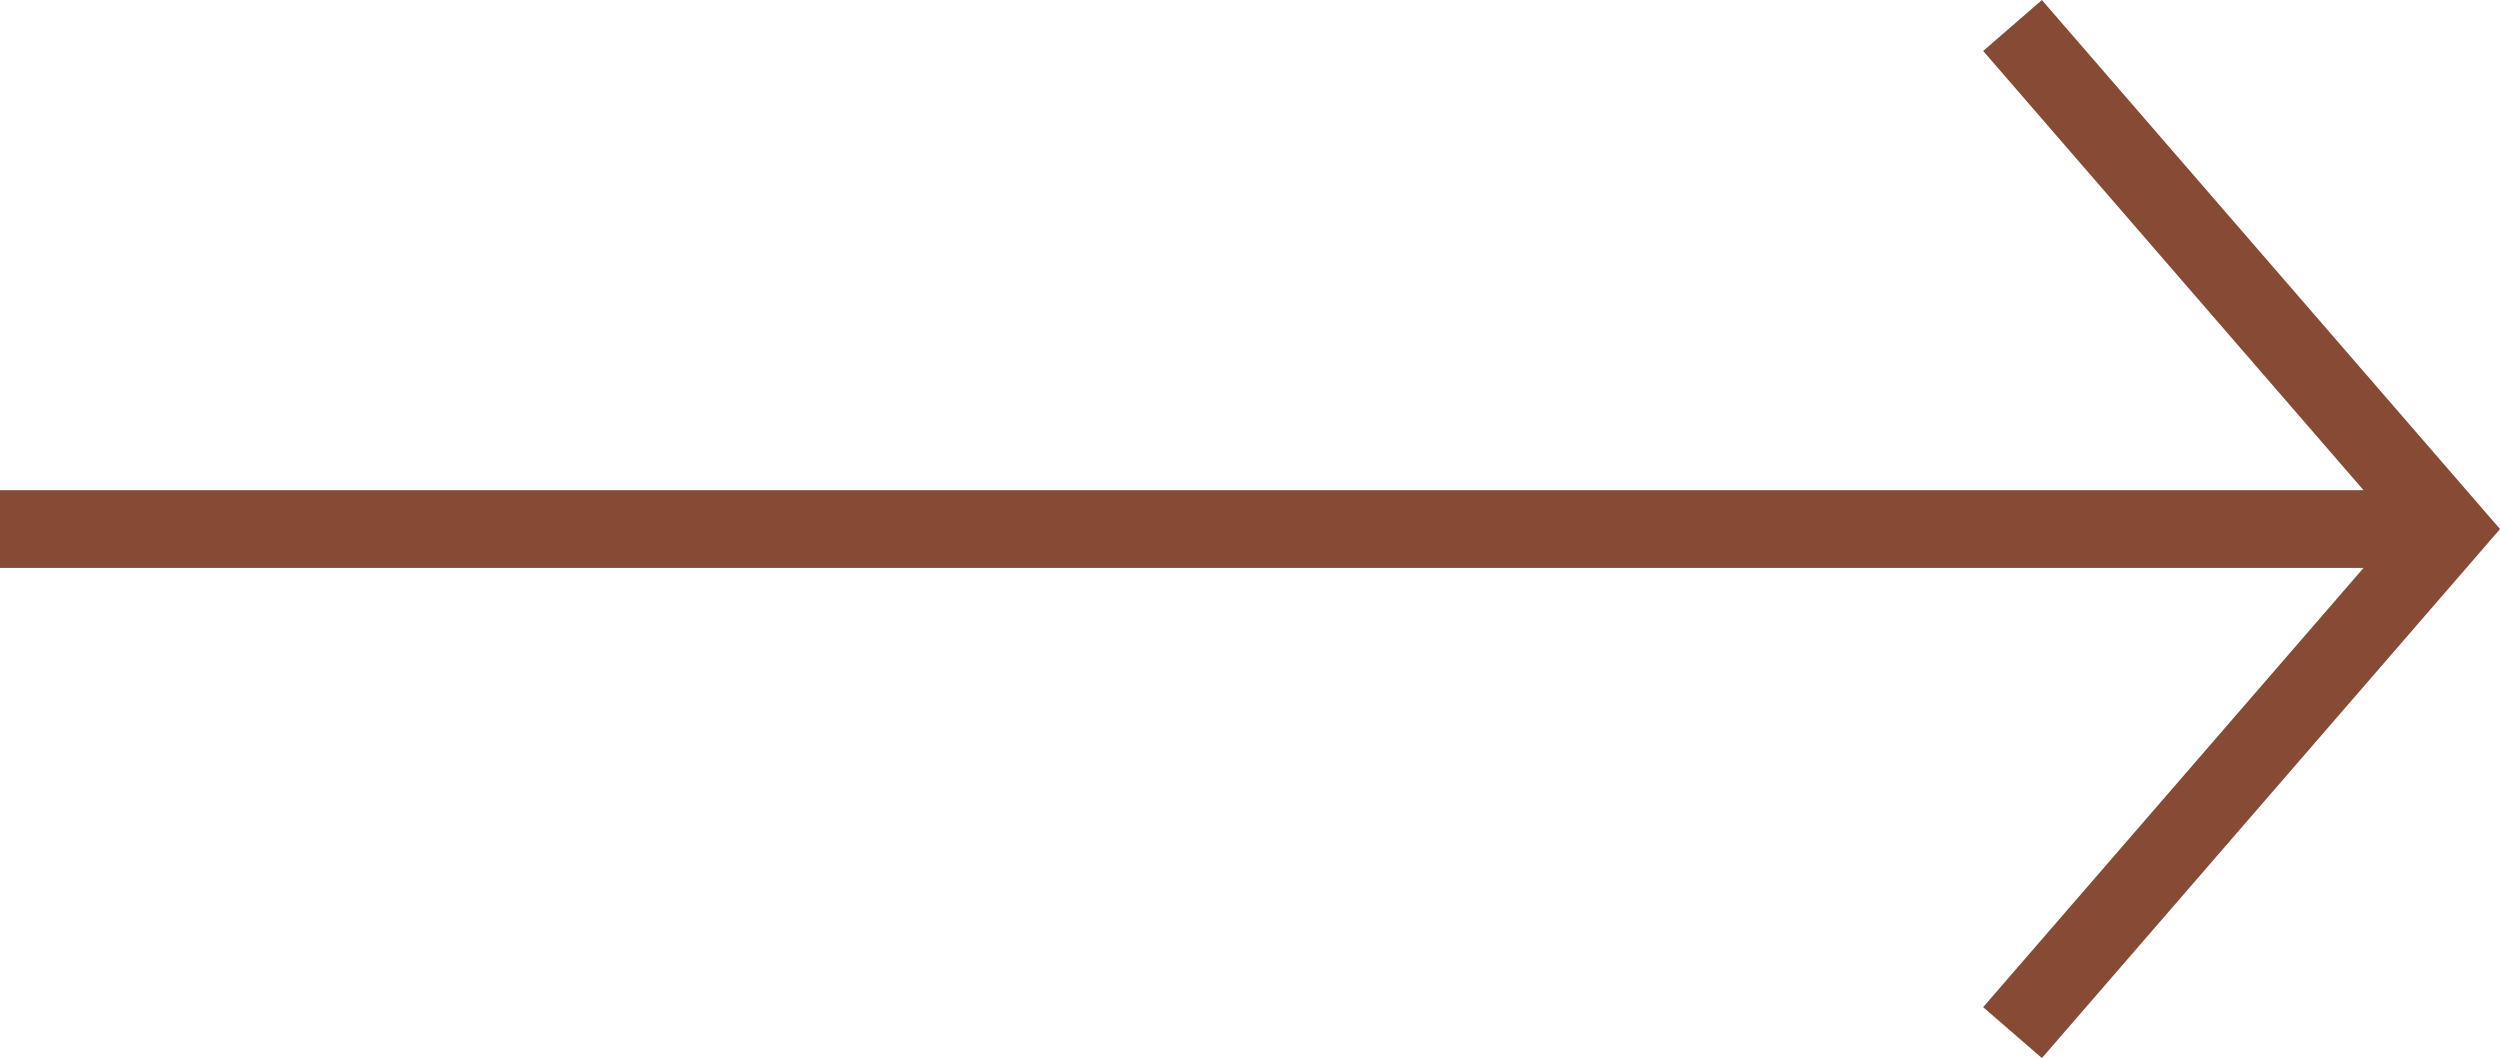 <?xml version="1.0" encoding="UTF-8"?>
<svg xmlns="http://www.w3.org/2000/svg" width="32.161" height="13.611" viewBox="0 0 32.161 13.611">
  <g id="Groupe_664" data-name="Groupe 664" transform="translate(-2286.354 -512.048)">
    <line id="Ligne_2" data-name="Ligne 2" x2="31.5" transform="translate(2286.354 518.854)" fill="none" stroke="#874a34" stroke-miterlimit="10" stroke-width="1"></line>
    <path id="Tracé_43" data-name="Tracé 43" d="M2319.092,514.425l5.61-6.478-5.61-6.478" transform="translate(-6.848 10.907)" fill="none" stroke="#874a34" stroke-miterlimit="10" stroke-width="1"></path>
  </g>
</svg>
